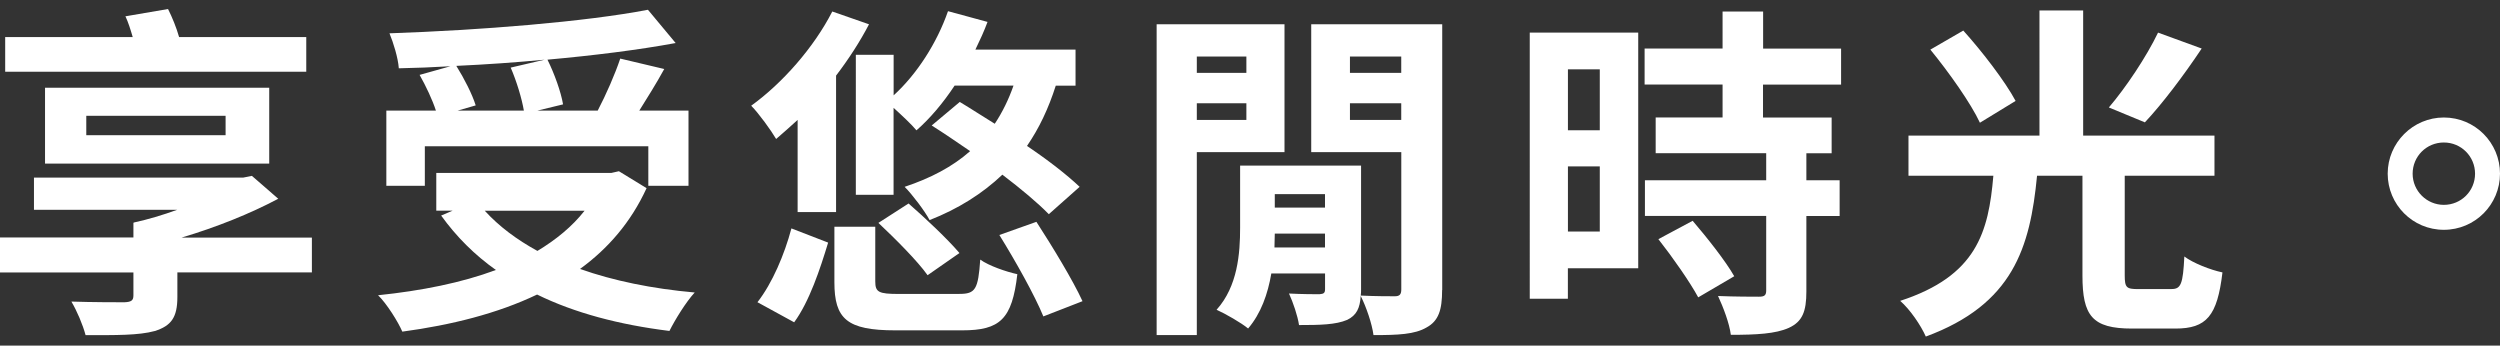 <?xml version="1.0" encoding="UTF-8"?>
<svg id="_圖層_1" data-name="圖層_1" xmlns="http://www.w3.org/2000/svg" version="1.1" viewBox="0 0 463 64">
  <rect x="0" y="0" width="463" height="64" fill="#333333" stroke="none"/>
  <!-- Generator: Adobe Illustrator 29.5.0, SVG Export Plug-In . SVG Version: 2.1.0 Build 137)  -->
  <defs>
    <style>
      .st0 {
        fill: #fff;
      }
    </style>
  </defs>
  <path class="st0" d="M57.75,50.45h-24.9v4.56c0,3.79-1.15,5.33-4.17,6.29-3.02.83-7.25.77-12.83.77-.51-1.93-1.6-4.49-2.63-6.22,3.72.13,8.73.13,9.82.13,1.28-.06,1.67-.32,1.67-1.28v-4.24H0v-6.48h24.71v-2.69h.06l-.06-.06c2.69-.58,5.45-1.41,8.09-2.37H6.29v-5.97h38.76l1.6-.32,4.88,4.24c-5.2,2.76-11.42,5.26-17.9,7.19h24.13v6.48ZM56.73,13.29H.96v-6.42h23.62c-.39-1.35-.83-2.76-1.35-3.85l7.89-1.35c.77,1.54,1.54,3.4,2.05,5.2h23.55v6.42ZM8.34,30.3v-14.05h41.52v14.05H8.34ZM15.98,25.04h25.8v-3.59H15.98v3.59Z"/>
  <path class="st0" d="M119.74,34.86c-2.89,6.29-7.12,11.17-12.32,14.95,6.16,2.18,13.35,3.66,21.24,4.36-1.6,1.73-3.66,5.07-4.68,7.12-9.3-1.15-17.58-3.34-24.51-6.74-7.38,3.53-15.92,5.65-24.96,6.87-.77-1.8-2.89-5.2-4.49-6.74,8.02-.83,15.47-2.31,21.82-4.68-3.91-2.76-7.32-6.16-10.14-10.08l2.12-.9h-3.02v-6.99h32.41l1.41-.32,5.13,3.14ZM78.67,34.41h-7.12v-13.93h9.18c-.64-1.99-1.86-4.56-3.02-6.61l5.71-1.6c-3.21.19-6.48.32-9.56.38-.13-1.93-1.03-4.81-1.73-6.48,16.88-.58,36.19-2.12,47.87-4.36l5.13,6.16c-6.93,1.28-15.21,2.31-23.74,3.08,1.28,2.57,2.5,5.97,2.89,8.28l-4.75,1.15h11.17c1.54-2.95,3.21-6.74,4.17-9.63l8.15,1.93c-1.48,2.7-3.14,5.33-4.62,7.7h9.11v13.93h-7.44v-7.32h-41.39v7.32ZM100.94,11.05c-5.39.51-10.97.9-16.43,1.15,1.48,2.37,2.95,5.26,3.59,7.32l-3.34.96h12.26c-.38-2.25-1.35-5.45-2.44-7.96l6.35-1.48ZM89.78,39.03c2.63,2.89,5.9,5.33,9.75,7.44,3.4-2.05,6.42-4.49,8.73-7.44h-18.48Z"/>
  <path class="st0" d="M147.72,22.21c-1.35,1.22-2.7,2.44-3.98,3.53-.9-1.54-3.21-4.75-4.62-6.16,5.78-4.17,11.61-10.78,15.02-17.45l6.8,2.37c-1.67,3.21-3.79,6.48-6.1,9.5v25.28h-7.12v-17.07ZM140.28,55.97c2.76-3.53,5.01-8.86,6.29-13.67l6.8,2.63c-1.48,4.88-3.47,10.91-6.29,14.76l-6.8-3.72ZM177.69,54.43c2.95,0,3.47-.83,3.85-6.35,1.6,1.15,4.81,2.25,6.87,2.7-.96,8.34-3.21,10.4-10.2,10.4h-12.39c-8.98,0-11.29-2.12-11.29-8.92v-10.27h7.57v10.14c0,1.99.64,2.31,4.36,2.31h11.23ZM165.5,10.15v7.51c4.3-3.91,8.02-9.69,10.07-15.59l7.32,1.99c-.64,1.73-1.41,3.4-2.25,5.13h18.55v6.67h-3.66c-1.35,4.24-3.08,7.89-5.33,11.17,3.91,2.63,7.38,5.33,9.75,7.57l-5.71,5.07c-1.99-2.05-5.13-4.68-8.6-7.32-3.72,3.53-8.21,6.35-13.48,8.41-.83-1.6-3.21-4.75-4.62-6.16,4.81-1.6,8.86-3.72,12.13-6.61-2.44-1.67-4.88-3.34-7.12-4.75l5.2-4.36c2.05,1.22,4.17,2.63,6.48,4.04,1.41-2.12,2.57-4.49,3.47-7.06h-10.91c-2.12,3.21-4.56,6.1-7.06,8.28-.9-1.09-2.69-2.76-4.24-4.17v16.11h-6.99V10.15h6.99ZM168.26,37.68c3.02,2.63,7.25,6.61,9.43,9.18l-5.9,4.11c-1.86-2.63-5.97-6.74-9.11-9.69l5.58-3.59ZM191.94,41.08c2.95,4.56,6.74,10.78,8.54,14.7l-7.25,2.82c-1.6-3.91-5.2-10.33-8.15-15.08l6.87-2.44Z"/>
  <path class="st0" d="M221.65,28.18v33.88h-7.44V4.5h23.68v23.68h-16.24ZM221.65,10.47v3.02h9.18v-3.02h-9.18ZM230.83,22.21v-3.08h-9.18v3.08h9.18ZM267.08,53.72c0,3.66-.64,5.71-2.89,6.93-2.18,1.28-5.26,1.41-9.82,1.41-.26-2.05-1.35-5.26-2.37-7.25-.13,2.25-.77,3.59-2.5,4.43-2.12.9-5.01.96-8.92.96-.26-1.73-1.09-4.17-1.86-5.84,2.37.13,5,.13,5.65.13.83-.06,1.03-.26,1.03-.96v-2.89h-9.95c-.64,3.79-1.93,7.44-4.3,10.2-1.22-1.03-4.24-2.76-5.84-3.47,3.91-4.36,4.36-10.4,4.36-15.21v-11.49h22.4v22.91c0,.38,0,.77-.06,1.16,2.63.13,5.39.13,6.29.13s1.22-.32,1.22-1.28v-25.41h-16.68V4.5h24.26v49.22ZM245.39,45.83v-2.57h-9.3c0,.83-.06,1.67-.06,2.57h9.37ZM236.09,35.95v2.5h9.3v-2.5h-9.3ZM250.01,10.47v3.02h9.5v-3.02h-9.5ZM259.51,22.21v-3.08h-9.5v3.08h9.5Z"/>
  <path class="st0" d="M303.4,49.68h-13.03v5.65h-7.06V6.04h20.09v43.64ZM290.38,12.84v11.29h5.9v-11.29h-5.9ZM296.28,42.88v-12.06h-5.9v12.06h5.9ZM326.51,15.67v6.1h12.71v6.61h-4.68v5.01h6.16v6.61h-6.16v13.99c0,3.66-.71,5.58-3.27,6.74-2.44,1.09-5.97,1.28-10.72,1.28-.26-2.12-1.41-5.13-2.37-7.19,3.08.13,6.61.13,7.57.13,1.03,0,1.35-.26,1.35-1.16v-13.8h-22.46v-6.61h22.46v-5.01h-20.47v-6.61h12.39v-6.1h-14.44v-6.67h14.44V2.13h7.51v6.87h14.44v6.67h-14.44ZM313.48,40.89c2.63,3.08,6.1,7.44,7.7,10.27l-6.67,3.91c-1.48-2.76-4.75-7.44-7.38-10.78l6.35-3.4Z"/>
  <path class="st0" d="M402.17,53.53c1.73,0,2.12-.9,2.37-6.03,1.6,1.22,4.88,2.5,7.06,2.95-.96,8.09-2.95,10.4-8.73,10.4h-8.02c-7.38,0-9.18-2.37-9.18-9.82v-18.48h-8.41c-1.28,13.28-4.43,23.81-20.6,29.78-.9-2.05-2.95-5.07-4.75-6.61,14.18-4.62,16.36-12.71,17.26-23.17h-15.72v-7.44h24.26V1.94h8.09v23.17h24.32v7.44h-16.62v18.42c0,2.31.32,2.57,2.5,2.57h6.16ZM366.68,22.73c-1.67-3.59-5.71-9.3-9.18-13.54l6.1-3.53c3.53,3.91,7.76,9.43,9.69,13.03l-6.61,4.04ZM407.75,8.99c-3.34,5.01-7.32,10.27-10.52,13.67l-6.67-2.76c3.14-3.66,6.99-9.43,9.11-13.86l8.09,2.95Z"/>
  <path class="st0" d="M452.6,21.76c5.78,0,10.4,4.68,10.4,10.4s-4.62,10.4-10.4,10.4-10.4-4.68-10.4-10.4,4.68-10.4,10.4-10.4ZM452.6,37.94c3.21,0,5.78-2.57,5.78-5.77s-2.57-5.78-5.78-5.78-5.78,2.57-5.78,5.78,2.63,5.77,5.78,5.77Z"/>
</svg>
